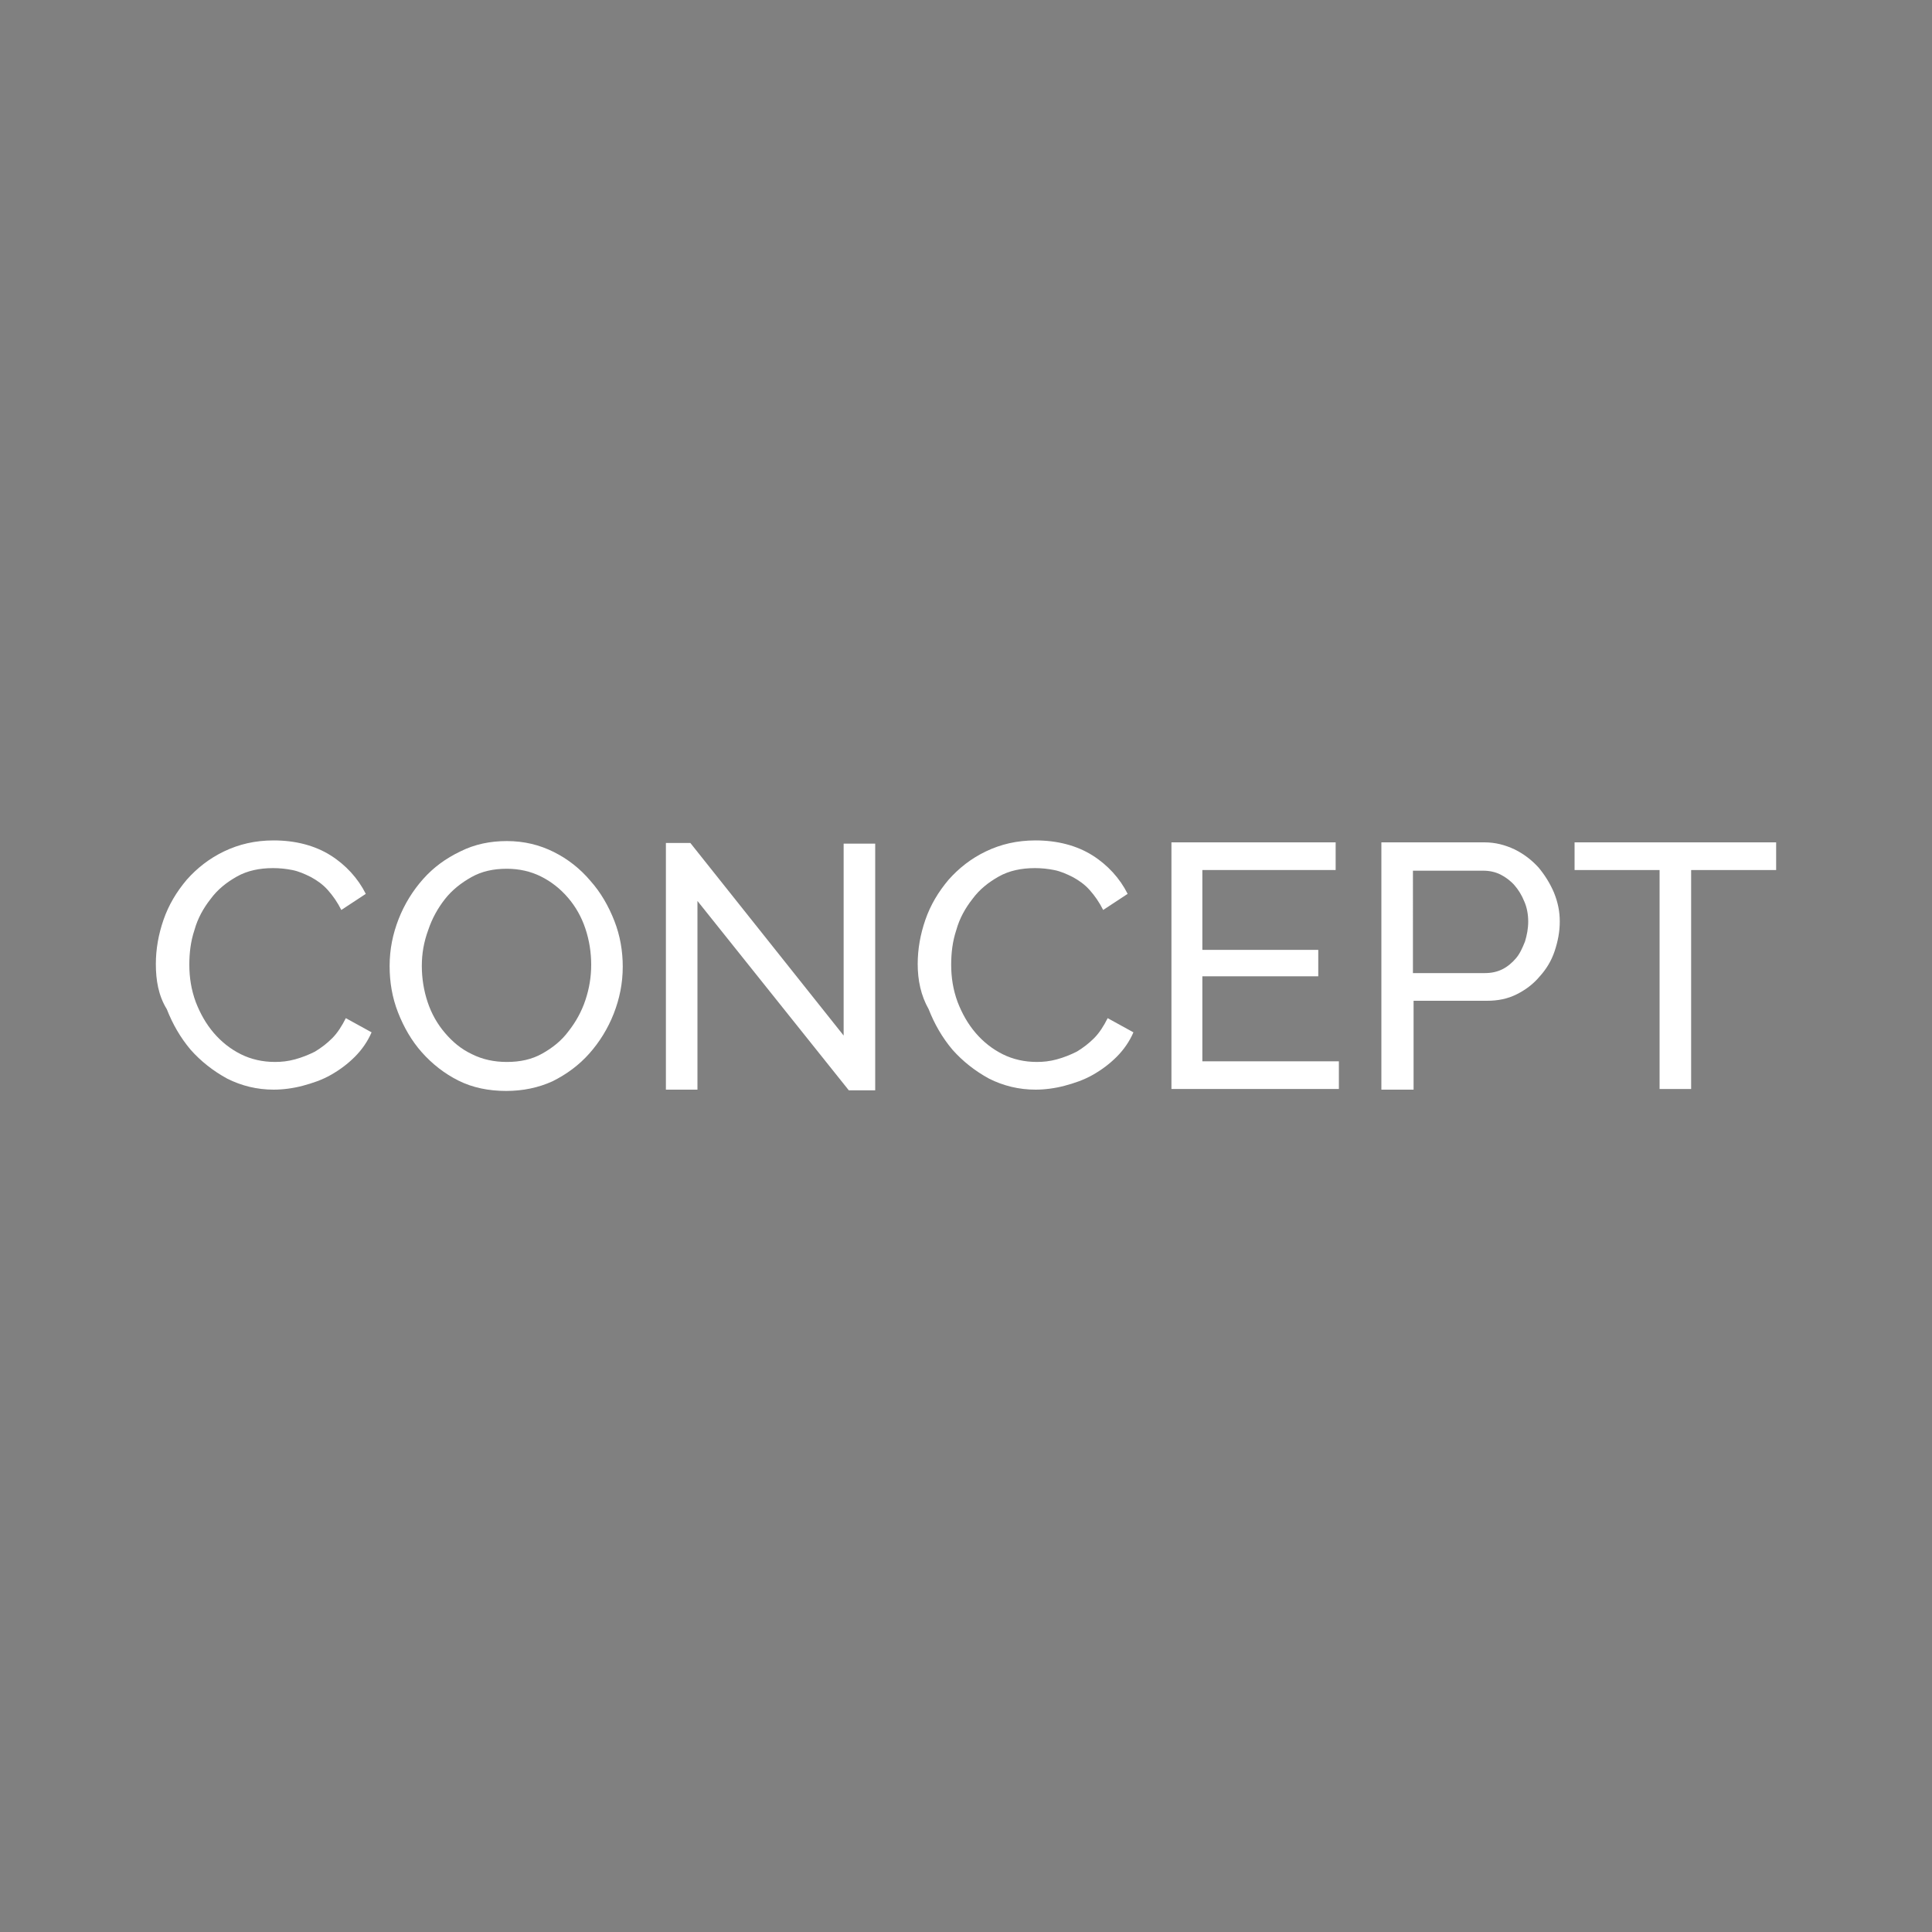 <?xml version="1.0" encoding="utf-8"?>
<!-- Generator: Adobe Illustrator 22.0.1, SVG Export Plug-In . SVG Version: 6.00 Build 0)  -->
<svg version="1.1" xmlns="http://www.w3.org/2000/svg" xmlns:xlink="http://www.w3.org/1999/xlink" x="0px" y="0px"
	 viewBox="0 0 300 300" style="enable-background:new 0 0 300 300;" xml:space="preserve">
<style type="text/css">
	.st0{fill:#B3B3B3;}
	.st1{fill:#999999;}
	.st2{fill:#808080;}
	.st3{fill:#666666;}
	.st4{fill:#4D4D4D;}
	.st5{fill:#333333;}
	.st6{fill:#FFFFFF;}
</style>
<g id="BG">
	<rect class="st2" width="300" height="300"/>
</g>
<g id="Livello_1">
	<g>
		<path class="st6" d="M24.2,149.7c0-2.3,0.4-4.6,1.2-6.9c0.8-2.3,2-4.3,3.6-6.2c1.6-1.8,3.5-3.3,5.8-4.4c2.3-1.1,4.8-1.7,7.7-1.7
			c3.4,0,6.4,0.8,8.8,2.3c2.4,1.5,4.3,3.6,5.5,6l-3.8,2.5c-0.6-1.2-1.3-2.2-2.1-3.1s-1.7-1.5-2.6-2c-1-0.5-1.9-0.9-2.9-1.1
			c-1-0.2-2-0.3-3-0.3c-2.1,0-4,0.4-5.6,1.3c-1.6,0.9-3,2-4.1,3.5c-1.1,1.4-2,3-2.5,4.8c-0.6,1.8-0.8,3.6-0.8,5.4c0,2,0.3,3.9,1,5.8
			c0.7,1.8,1.6,3.4,2.8,4.8c1.2,1.4,2.6,2.5,4.2,3.3c1.6,0.8,3.4,1.2,5.3,1.2c1,0,2-0.1,3.1-0.4c1.1-0.3,2.1-0.7,3.1-1.2
			c1-0.6,1.9-1.3,2.7-2.1c0.8-0.8,1.5-1.9,2.1-3.1l4,2.2c-0.6,1.4-1.5,2.7-2.6,3.8c-1.1,1.1-2.3,2-3.7,2.8c-1.4,0.8-2.9,1.3-4.4,1.7
			c-1.5,0.4-3.1,0.6-4.5,0.6c-2.6,0-5-0.6-7.2-1.7c-2.2-1.2-4.1-2.7-5.7-4.5c-1.6-1.9-2.8-4-3.7-6.3
			C24.6,154.6,24.2,152.2,24.2,149.7z"/>
		<path class="st6" d="M78.6,169.4c-2.7,0-5.2-0.5-7.4-1.6c-2.2-1.1-4.1-2.6-5.7-4.4c-1.6-1.8-2.8-3.9-3.7-6.2
			c-0.9-2.3-1.3-4.7-1.3-7.2c0-2.6,0.5-5,1.4-7.3c0.9-2.3,2.2-4.4,3.8-6.2c1.6-1.8,3.5-3.2,5.8-4.3c2.2-1.1,4.6-1.6,7.2-1.6
			c2.7,0,5.1,0.6,7.3,1.7c2.2,1.1,4.1,2.6,5.7,4.5c1.6,1.8,2.8,3.9,3.7,6.2c0.9,2.3,1.3,4.7,1.3,7.1c0,2.6-0.5,5-1.4,7.3
			c-0.9,2.3-2.2,4.4-3.8,6.2c-1.6,1.8-3.5,3.2-5.7,4.3C83.6,168.9,81.2,169.4,78.6,169.4z M65.5,150c0,1.9,0.3,3.8,0.9,5.6
			c0.6,1.8,1.5,3.4,2.7,4.8c1.2,1.4,2.5,2.5,4.2,3.3c1.6,0.8,3.4,1.2,5.4,1.2c2.1,0,3.9-0.4,5.5-1.3c1.6-0.9,3-2,4.1-3.5
			c1.1-1.4,2-3,2.6-4.8c0.6-1.8,0.9-3.6,0.9-5.5c0-1.9-0.3-3.8-0.9-5.6c-0.6-1.8-1.5-3.4-2.7-4.8c-1.2-1.4-2.6-2.5-4.2-3.3
			c-1.6-0.8-3.4-1.2-5.3-1.2c-2.1,0-3.9,0.4-5.5,1.3c-1.6,0.9-3,2-4.1,3.4c-1.1,1.4-2,3-2.6,4.8C65.8,146.3,65.5,148.1,65.5,150z"/>
		<path class="st6" d="M108.3,139.9v29.3h-4.9v-38.3h3.8l23.8,29.9v-29.8h4.9v38.3h-4.1L108.3,139.9z"/>
		<path class="st6" d="M142.5,149.7c0-2.3,0.4-4.6,1.2-6.9c0.8-2.3,2-4.3,3.6-6.2c1.6-1.8,3.5-3.3,5.8-4.4c2.3-1.1,4.8-1.7,7.7-1.7
			c3.4,0,6.4,0.8,8.8,2.3c2.4,1.5,4.3,3.6,5.5,6l-3.8,2.5c-0.6-1.2-1.3-2.2-2.1-3.1s-1.7-1.5-2.6-2c-1-0.5-1.9-0.9-2.9-1.1
			c-1-0.2-2-0.3-3-0.3c-2.1,0-4,0.4-5.6,1.3c-1.6,0.9-3,2-4.1,3.5c-1.1,1.4-2,3-2.5,4.8c-0.6,1.8-0.8,3.6-0.8,5.4c0,2,0.3,3.9,1,5.8
			c0.7,1.8,1.6,3.4,2.8,4.8c1.2,1.4,2.6,2.5,4.2,3.3c1.6,0.8,3.4,1.2,5.3,1.2c1,0,2-0.1,3.1-0.4c1.1-0.3,2.1-0.7,3.1-1.2
			c1-0.6,1.9-1.3,2.7-2.1c0.8-0.8,1.5-1.9,2.1-3.1l4,2.2c-0.6,1.4-1.5,2.7-2.6,3.8c-1.1,1.1-2.3,2-3.7,2.8c-1.4,0.8-2.9,1.3-4.4,1.7
			c-1.5,0.4-3.1,0.6-4.5,0.6c-2.6,0-5-0.6-7.2-1.7c-2.2-1.2-4.1-2.7-5.7-4.5c-1.6-1.9-2.8-4-3.7-6.3
			C143,154.6,142.5,152.2,142.5,149.7z"/>
		<path class="st6" d="M207.9,164.8v4.3h-26v-38.3h25.5v4.3h-20.7v12.4h18v4.1h-18v13.2H207.9z"/>
		<path class="st6" d="M214.5,169.1v-38.3h16c1.7,0,3.2,0.4,4.7,1.1c1.4,0.7,2.6,1.6,3.7,2.8c1,1.2,1.8,2.5,2.4,3.9
			c0.6,1.5,0.9,2.9,0.9,4.5c0,1.6-0.3,3.1-0.8,4.6c-0.5,1.5-1.3,2.8-2.3,3.9c-1,1.2-2.2,2.1-3.6,2.8c-1.4,0.7-2.9,1-4.6,1h-11.4
			v13.8H214.5z M219.4,151.1h11.2c1,0,1.9-0.2,2.7-0.6c0.8-0.4,1.5-1,2.1-1.7c0.6-0.7,1-1.6,1.4-2.6c0.3-1,0.5-2,0.5-3.1
			c0-1.1-0.2-2.2-0.6-3.1c-0.4-1-0.9-1.8-1.5-2.5c-0.6-0.7-1.4-1.3-2.2-1.7c-0.8-0.4-1.7-0.6-2.7-0.6h-10.9V151.1z"/>
		<path class="st6" d="M275.8,135.1h-13.2v34h-4.9v-34h-13.2v-4.3h31.3V135.1z"/>
	</g>
</g>
<g id="Livello_2">
</g>
</svg>
